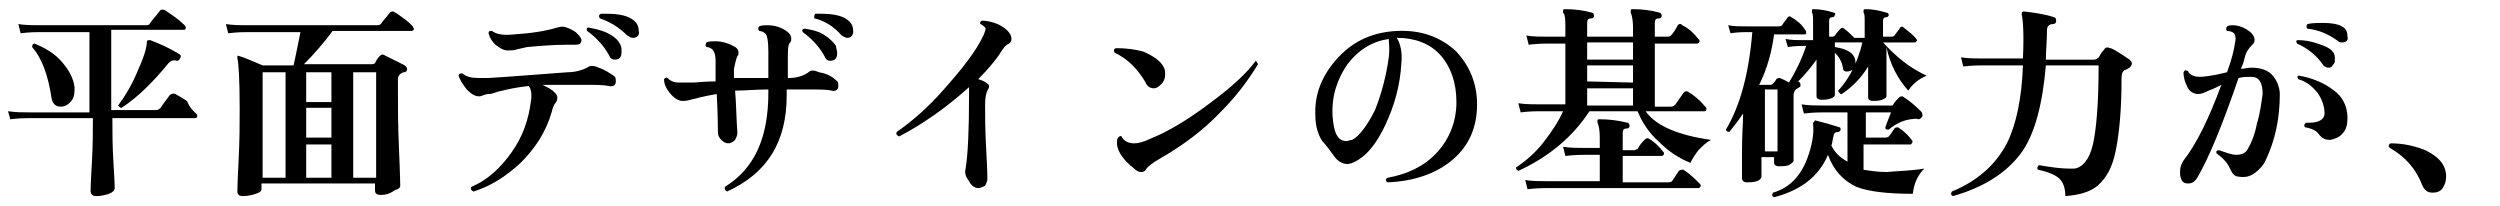 <?xml version="1.0" encoding="utf-8"?>
<!-- Generator: Adobe Illustrator 26.1.0, SVG Export Plug-In . SVG Version: 6.00 Build 0)  -->
<svg version="1.1" id="レイヤー_1" xmlns="http://www.w3.org/2000/svg" xmlns:xlink="http://www.w3.org/1999/xlink" x="0px"
	 y="0px" viewBox="0 0 218 18" style="enable-background:new 0 0 218 18;" xml:space="preserve">
<g id="a">
</g>
<g id="b">
	<g id="c">
		<path d="M17.1,9.9c0.1,0.1,0.1,0.2,0.1,0.2c0,0.2-0.1,0.2-0.2,0.2H9.8c0,1.1,0,2.5,0.1,4s0.1,2.2,0.1,2.1c0,0.2-0.2,0.4-0.5,0.5
			s-0.7,0.2-1.1,0.2c-0.4,0-0.5-0.2-0.5-0.5c0,0.1,0-0.6,0.1-2.2s0.1-3,0.1-4.1H2.6c-0.3,0-0.9,0-1.7,0.1L0.7,9.7
			C1.4,9.8,2,9.8,2.6,9.8h5.2v-7H3.5c-0.3,0-0.9,0-1.7,0.1L1.6,2.1c0.6,0.1,1.3,0.1,1.9,0.1h9.2c0.2,0,0.3,0,0.4-0.2
			c0.2-0.3,0.5-0.6,0.8-1c0.1-0.2,0.3-0.2,0.5-0.1c0.6,0.4,1.2,0.8,1.7,1.3c0.1,0.1,0.1,0.2,0.1,0.2c0,0.2-0.1,0.2-0.2,0.2H9.7v7
			h3.9c0.2,0,0.3-0.1,0.4-0.2c0.2-0.3,0.5-0.7,0.8-1.1c0.1-0.1,0.3-0.2,0.5-0.1c0.2,0.1,0.5,0.3,1,0.6C16.6,9.5,16.9,9.7,17.1,9.9
			L17.1,9.9z M6.5,7.6c0,0.4,0,0.8-0.2,1.1C6,9.1,5.7,9.3,5.3,9.3C4.8,9.3,4.6,9,4.5,8.6C4.2,6.5,3.6,5,2.8,4.1
			c0-0.2,0.1-0.3,0.2-0.3c1,0.4,1.8,0.9,2.4,1.6C6,6.1,6.4,6.8,6.5,7.6L6.5,7.6z M15.7,5.1c-0.1,0.2-0.2,0.2-0.3,0.2
			c-0.3-0.1-0.5,0-0.7,0.2c-1.3,1.6-2.7,3-4.1,3.9c-0.1,0-0.1,0-0.2-0.1s-0.1-0.1-0.1-0.1c0.6-0.8,1.2-1.8,1.7-3
			c0.5-1.1,0.8-2,0.8-2.5c0-0.2,0.1-0.2,0.3-0.2c0.8,0.3,1.7,0.7,2.5,1.2C15.8,4.8,15.8,4.9,15.7,5.1L15.7,5.1z"/>
		<path d="M36,2.3c0,0.1,0.1,0.2,0.1,0.2c0,0.1-0.1,0.2-0.2,0.2H29c-0.8,1.1-1.7,2.1-2.5,2.9h5.9c0.1,0,0.2,0,0.3-0.1
			c0.1-0.2,0.2-0.4,0.4-0.6c0.1-0.1,0.2-0.2,0.4-0.1c0.6,0.3,1.2,0.6,1.8,0.9c0.1,0.1,0.2,0.2,0.2,0.3c0,0.2-0.1,0.3-0.3,0.3
			c-0.3,0.1-0.5,0.3-0.5,0.6V8c0,1.3,0,3,0.1,5.2s0.1,3.2,0.1,3c0,0.2-0.2,0.3-0.5,0.4C34,16.9,33.6,17,33.2,17
			c-0.3,0-0.5-0.1-0.5-0.4V16h-9.9v0.5c0,0.2-0.2,0.3-0.5,0.4s-0.7,0.2-1.1,0.2c-0.3,0-0.5-0.1-0.5-0.4c0,0.1,0-0.7,0.1-2.6
			s0.1-3.4,0.1-4.6c0-2.6-0.1-4.1-0.2-4.4c0-0.1,0-0.1,0-0.2s0.1,0,0.2,0c0.4,0.1,1,0.4,2,0.8h2.7c0.2-0.9,0.4-1.9,0.6-2.9h-4.6
			c-0.3,0-0.9,0-1.7,0.1l-0.2-0.8c0.6,0.1,1.3,0.1,1.9,0.1h11.2c0.2,0,0.3,0,0.4-0.1c0.2-0.3,0.5-0.6,0.8-1C34.1,1,34.2,1,34.3,1
			c0.2,0.1,0.5,0.3,0.9,0.6S35.8,2.1,36,2.3L36,2.3z M24.9,15.5V6.3h-2v9.2H24.9z M28.9,8.9V6.3h-2.2v2.6H28.9z M28.9,12V9.4h-2.2
			V12H28.9z M28.9,15.5v-2.9h-2.2v2.9H28.9z M32.8,15.5V6.3h-2v9.2H32.8z"/>
		<path d="M53.5,6.6c0.2,0.1,0.2,0.3,0.2,0.5c0,0.3-0.2,0.5-0.6,0.4c-0.5-0.1-1.1-0.1-2-0.1c-1.5,0-2.7,0-3.8,0
			c0.9,0.4,1.3,0.8,1.3,1.1c0,0.1,0,0.2-0.1,0.4c-0.2,0.2-0.3,0.5-0.4,0.9c-0.5,1.7-1.4,3.1-2.7,4.4c-1.2,1.1-2.5,2-4.1,2.5
			c-0.2-0.1-0.3-0.2-0.2-0.4c1.4-0.6,2.5-1.6,3.5-3s1.5-2.9,1.7-4.5c0.1-0.6,0-1.1-0.2-1.3c-1,0.1-1.9,0.3-2.7,0.5
			c-0.3,0.1-0.5,0.2-0.8,0.2S42,8.4,41.8,8.4c-0.4,0-0.7-0.2-1.1-0.6C40.4,7.4,40.1,7,40,6.6c0-0.2,0.2-0.2,0.3-0.2
			c0.4,0.3,0.8,0.4,1.4,0.4c0.2,0,0.5,0,0.9,0c1.8-0.1,4.1-0.3,6.9-0.5c0.7,0,1.3-0.2,1.7-0.4c0.2-0.2,0.6-0.2,1,0
			C52.8,6.1,53.2,6.4,53.5,6.6L53.5,6.6z M50.7,3.5c0,0.3-0.2,0.4-0.5,0.4c-0.2,0-0.5,0-0.7,0c-1.2,0-2.4,0.1-3.5,0.2
			c-0.1,0-0.4,0.1-0.9,0.2c-0.3,0.1-0.6,0.1-0.8,0.1c-0.4,0-0.7-0.2-1.1-0.5c-0.3-0.3-0.5-0.6-0.6-1c0-0.2,0.1-0.2,0.3-0.2
			c0.4,0.3,1,0.4,1.9,0.3c1.6-0.1,2.8-0.3,3.8-0.6c0.3-0.1,0.6-0.1,0.8,0c0.3,0.1,0.5,0.2,0.8,0.4C50.5,3.1,50.7,3.3,50.7,3.5
			L50.7,3.5z M54.1,3.9c0.1,0.2,0.1,0.4,0.1,0.6c0,0.5-0.2,0.7-0.6,0.7c-0.2,0-0.4-0.1-0.5-0.4c-0.5-0.9-1.2-1.6-1.9-2.1
			c-0.1-0.2,0-0.3,0.1-0.3c0.5,0.1,1.1,0.2,1.7,0.5S53.9,3.5,54.1,3.9L54.1,3.9z M55.2,3.3c-0.2,0-0.3-0.1-0.5-0.2
			c-0.7-0.7-1.5-1.2-2.4-1.5c-0.1-0.2-0.1-0.3,0.1-0.4c0.2,0,0.3,0,0.5,0c1.2,0,2,0.2,2.5,0.7c0.2,0.2,0.3,0.5,0.3,0.8
			C55.8,3,55.6,3.3,55.2,3.3L55.2,3.3z"/>
		<path d="M72.9,7c0.2,0.1,0.2,0.3,0.2,0.5c0,0.3-0.2,0.5-0.6,0.4s-1.1-0.1-2.3-0.1c-0.5,0-1,0-1.6,0v0.5c0,4.1-1.7,6.8-5.2,8.4
			c-0.2-0.1-0.2-0.2-0.2-0.4C65.8,14.7,67,12,67,8.1V7.8c-1,0-2,0.1-2.9,0.1c0.1,1.1,0.1,2.3,0.2,3.7c0,0.2-0.1,0.4-0.2,0.6
			c-0.2,0.2-0.4,0.3-0.6,0.3s-0.4-0.1-0.6-0.3s-0.3-0.4-0.3-0.7s0-1.4-0.1-3.3c-0.6,0.1-1.1,0.2-1.5,0.3c0,0-0.3,0.1-0.8,0.2
			c-0.3,0.1-0.5,0.1-0.7,0.1c-0.3,0-0.7-0.2-1.1-0.7c-0.4-0.5-0.5-0.9-0.5-1.2c0.1-0.1,0.2-0.2,0.3-0.1c0.2,0.2,0.5,0.4,1,0.4
			c0.2,0,0.6,0,1.2,0c0.3,0,1-0.1,2-0.1V5.3c0-0.5-0.1-0.8-0.3-1c-0.1-0.1-0.3-0.2-0.5-0.2c-0.1-0.1-0.1-0.2,0-0.4
			c0.2-0.1,0.5-0.1,0.8-0.1c0.6,0,1.2,0.2,1.7,0.5c0.2,0.1,0.3,0.3,0.3,0.5c0,0.1,0,0.2-0.1,0.3C64.2,5.1,64.1,5.5,64,6
			c0,0.2,0,0.5,0,0.8l3,0V4.5c0-0.9-0.1-1.5-0.3-1.6c-0.1-0.1-0.3-0.2-0.5-0.2c-0.1-0.1-0.1-0.3,0-0.4c0.2-0.1,0.5-0.1,0.7-0.1
			c0.7,0,1.3,0.2,1.8,0.6C68.9,3,69,3.1,69,3.4c0,0.1,0,0.2-0.1,0.3c-0.2,0.2-0.2,0.7-0.2,1.4v1.7h0.1c0.7,0,1.3-0.2,1.7-0.5
			c0.2-0.2,0.5-0.2,0.9,0C72.1,6.4,72.6,6.7,72.9,7L72.9,7z M72.9,4c0,0.2,0.1,0.4,0.1,0.6c0,0.5-0.2,0.7-0.6,0.7
			c-0.2,0-0.4-0.1-0.5-0.4C71.4,4,70.7,3.3,70,2.8c-0.1-0.2,0-0.3,0.2-0.3c0.6,0.1,1.1,0.2,1.6,0.5C72.3,3.3,72.7,3.7,72.9,4L72.9,4
			z M73.9,3.3c-0.2,0-0.3-0.1-0.5-0.2c-0.7-0.8-1.5-1.3-2.4-1.5c0-0.2,0-0.3,0.1-0.4c0.2,0,0.3,0,0.5,0c1.2,0,2,0.2,2.5,0.7
			c0.2,0.2,0.3,0.5,0.3,0.8C74.4,3.1,74.2,3.3,73.9,3.3L73.9,3.3z"/>
		<path d="M88.2,3.4c0,0.2-0.1,0.3-0.2,0.4c-0.3,0.1-0.5,0.4-0.7,0.7c-0.5,0.8-1.2,1.6-2,2.4c0.3,0.1,0.6,0.2,0.8,0.4
			c0.2,0.1,0.2,0.3,0,0.6c-0.1,0.2-0.2,0.6-0.2,1.2c0,1,0,2.3,0.1,4s0.1,2.5,0.1,2.5c0,0.2-0.1,0.4-0.2,0.6
			c-0.2,0.1-0.4,0.2-0.6,0.2c-0.3,0-0.6-0.2-0.8-0.6c-0.3-0.4-0.4-0.7-0.3-1.1c0.2-1.2,0.3-3.3,0.3-6.4c0-0.3,0-0.5,0-0.7
			c-2,1.8-4,3.2-6.1,4.3c-0.2-0.1-0.3-0.2-0.2-0.4c1.3-0.9,2.7-2.1,4.1-3.7C83.9,6,85.1,4.5,85.8,3c0.1-0.3,0.2-0.5,0.1-0.6
			s-0.2-0.2-0.4-0.3c-0.1-0.1,0-0.2,0.1-0.3c0.4,0,1,0.1,1.6,0.4C87.9,2.6,88.2,3,88.2,3.4L88.2,3.4z"/>
		<path d="M101.5,5.9c0.1,0.2,0.1,0.4,0.1,0.6c0,0.3-0.1,0.6-0.3,0.8c-0.2,0.2-0.4,0.4-0.7,0.4c-0.3,0-0.6-0.2-0.7-0.5
			c-0.7-1.2-1.6-2.1-2.7-2.6c-0.1-0.2-0.1-0.3,0.1-0.4c0.9,0,1.7,0.1,2.4,0.3C100.6,4.9,101.2,5.3,101.5,5.9L101.5,5.9z M109.7,5.6
			c-0.8,1.3-1.8,2.7-3.2,4.1c-1.6,1.7-3.4,3-5.3,4.1c-0.7,0.4-1.1,0.7-1.3,1C99.8,15,99.6,15,99.5,15c-0.2,0-0.4-0.1-0.6-0.3
			c-0.9-0.7-1.4-1.4-1.5-2.1c0-0.3,0-0.5,0.1-0.6s0.2-0.2,0.3-0.1c0.2,0.4,0.6,0.6,1.1,0.6c0.3,0,0.8-0.1,1.4-0.4
			c1.5-0.6,3.2-1.6,5.2-3.1c1.9-1.4,3.3-2.7,4-3.7C109.5,5.3,109.6,5.4,109.7,5.6L109.7,5.6z"/>
		<path d="M128.8,9.1c0,2-0.7,3.6-2.1,4.8s-3.3,1.9-5.7,2c-0.2-0.1-0.2-0.3,0-0.4c1.7-0.3,3.2-1,4.3-2.2s1.7-2.7,1.7-4.4
			s-0.5-3.1-1.4-4.1s-2.2-1.5-3.8-1.5c0.3,0.5,0.5,1.2,0.4,2.2c-0.1,1.9-0.6,3.7-1.4,5.4c-0.7,1.5-1.5,2.5-2.3,3
			c-0.3,0.2-0.7,0.4-1,0.4c-0.4,0-0.8-0.2-1.1-0.6c-0.4-0.5-0.7-1-1.1-1.4c-0.4-0.6-0.6-1.4-0.6-2.2c-0.1-1.9,0.6-3.6,2-5.1
			s3.1-2.2,5.1-2.3c2.1-0.1,3.8,0.5,5.2,1.8C128.1,5.7,128.8,7.2,128.8,9.1L128.8,9.1z M121.1,5c0.1-0.8,0-1.3,0-1.6
			c-1.4,0.2-2.6,0.9-3.6,2.2c-0.9,1.3-1.4,2.8-1.3,4.5c0.1,1.4,0.4,2.2,1.2,2.2c0.2,0,0.3-0.1,0.5-0.1c0.6-0.3,1.3-1.2,2-2.6
			C120.5,8.1,120.9,6.5,121.1,5L121.1,5z"/>
		<path d="M149.2,12.2c-0.4,0.2-0.7,0.5-1.1,0.9c-0.3,0.4-0.5,0.7-0.7,1.1c-1-0.4-1.9-1-2.7-1.8c-0.9-0.8-1.5-1.7-1.9-2.7h-4.2
			c-1.5,2.3-3.6,4-6.2,5.2c-0.2-0.1-0.2-0.2-0.2-0.3c0.9-0.6,1.7-1.3,2.4-2.2s1.3-1.8,1.7-2.7h-2c-0.3,0-0.9,0-1.7,0.1L132.4,9
			c0.6,0.1,1.3,0.1,1.9,0.1h2.2V3.8H135c-0.3,0-0.9,0-1.7,0.1l-0.2-0.8c0.6,0.1,1.3,0.1,1.9,0.1h1.5V2.4c0-0.6,0-1.1-0.2-1.3
			c0-0.1,0-0.1,0-0.2s0.1-0.1,0.2-0.1c0.8,0,1.6,0.1,2.3,0.3c0.1,0,0.2,0.1,0.2,0.3c0,0.1-0.1,0.2-0.2,0.2c-0.3,0-0.4,0.1-0.4,0.4
			v1.2h4V2.4c0-0.6-0.1-1.1-0.2-1.3c0-0.1,0-0.1,0-0.2s0.1-0.1,0.2-0.1c0.8,0,1.6,0.1,2.3,0.3c0.1,0,0.2,0.1,0.2,0.3
			c0,0.1-0.1,0.2-0.2,0.2c-0.3,0-0.4,0.1-0.4,0.4v1.2h1c0.2,0,0.3,0,0.4-0.1c0.2-0.2,0.4-0.5,0.6-0.9c0.1-0.1,0.2-0.2,0.4,0
			c0.6,0.3,1,0.7,1.4,1.2c0.1,0.1,0.1,0.1,0.1,0.2c0,0.1-0.1,0.2-0.2,0.2h-3.7v5.5h1.4c0.2,0,0.3-0.1,0.4-0.2l0.7-1
			c0.1-0.1,0.2-0.2,0.4-0.1c0.5,0.3,1,0.7,1.5,1.3c0.1,0.1,0.1,0.1,0.1,0.2c0,0.2-0.1,0.2-0.2,0.2h-5.1
			C144.4,11,146.4,11.8,149.2,12.2L149.2,12.2z M148.2,16c0.1,0.1,0.1,0.1,0.1,0.2s-0.1,0.2-0.2,0.2h-13.2c-0.3,0-0.9,0-1.7,0.1
			l-0.2-0.8c0.6,0.1,1.3,0.1,1.9,0.1h4.6v-2.3h-1.3c-0.3,0-0.9,0-1.7,0.1l-0.2-0.8c0.6,0.1,1.3,0.1,1.9,0.1h1.3V12
			c0-0.7-0.1-1.1-0.2-1.3c0-0.1,0-0.1,0-0.2c0-0.1,0.1-0.1,0.2-0.1c0.8,0,1.6,0.1,2.4,0.3c0.1,0,0.2,0.1,0.2,0.3
			c0,0.1-0.1,0.2-0.2,0.2c-0.3,0-0.4,0.1-0.4,0.4v1.5h1c0.1,0,0.2-0.1,0.3-0.1c0.2-0.4,0.4-0.6,0.6-0.8c0.1-0.1,0.2-0.2,0.4-0.1
			c0.5,0.3,0.9,0.7,1.2,1.1c0.1,0.1,0.1,0.1,0.1,0.2c0,0.1-0.1,0.2-0.2,0.2h-3.4v2.3h4c0.2,0,0.3-0.1,0.3-0.1l0.6-0.9
			c0.1-0.1,0.2-0.1,0.4-0.1C147.4,15.2,147.8,15.6,148.2,16L148.2,16z M142.4,5.2V3.7h-4v1.5H142.4z M142.4,7.2V5.7h-4v1.4
			L142.4,7.2L142.4,7.2z M142.4,9.2V7.7h-4v1.5H142.4z"/>
		<path d="M168,6.6c-0.7,0.3-1.2,0.7-1.6,1.3c-0.9-1-1.6-2.3-1.9-3.8v1.2c0,0.5,0,1.1,0,1.9s0,1.2,0,1.2c0,0.1-0.1,0.2-0.4,0.3
			s-0.5,0.1-0.8,0.1c-0.2,0-0.4-0.1-0.4-0.3c0,0,0-0.4,0-1c0-0.7,0-1.2,0-1.7c-0.6,1-1.4,1.8-2.3,2.4c-0.1,0-0.1,0-0.2-0.1
			s-0.1-0.1-0.1-0.2c1-1.1,1.7-2.5,2.1-4.2H160v0.4c1.2,0.2,1.8,0.6,1.8,1.4c0,0.4-0.2,0.6-0.5,0.7c-0.4,0.1-0.6,0-0.6-0.3
			c-0.1-0.6-0.4-1-0.7-1.3v0.6c0,0.5,0,1.1,0,1.9s0,1.2,0,1.2c0,0.1-0.1,0.2-0.4,0.3s-0.5,0.1-0.8,0.1c-0.2,0-0.4-0.1-0.4-0.3
			c0,0,0-0.4,0-1.2s0-1.5,0-2c-0.5,0.7-1,1.3-1.6,1.9c0.2,0.1,0.2,0.2,0.2,0.3c0,0.1,0,0.2-0.1,0.2c-0.1,0.1-0.2,0.1-0.3,0.2
			s-0.2,0.3-0.2,0.5c0,1.1,0,2.4,0,3.8s0,2,0,1.9c0,0.1-0.1,0.2-0.4,0.4c-0.3,0.1-0.6,0.1-0.9,0.1c-0.2,0-0.4-0.1-0.4-0.3v-0.5h-1.1
			v1.7c0,0.1-0.1,0.3-0.4,0.4c-0.3,0.1-0.6,0.1-0.9,0.1c-0.2,0-0.4-0.1-0.4-0.4c0,0,0-0.7,0-2.2c0-1.6,0.1-2.7,0.1-3.4
			c-0.4,0.6-0.8,1.1-1.2,1.6c-0.2,0-0.3-0.1-0.3-0.2c1.2-2,2-4.8,2.3-8.5h-0.5c-0.2,0-0.7,0-1.4,0.1l-0.2-0.7c0.5,0.1,1,0.1,1.6,0.1
			h2.8c0.1,0,0.2,0,0.3-0.1c0.1-0.2,0.3-0.4,0.5-0.7c0.1-0.1,0.2-0.1,0.3,0c0.5,0.3,0.9,0.6,1.2,1.1c0.1,0.1,0.1,0.2,0.1,0.3
			S157.4,3,157.3,3h-2.6c-0.2,1.5-0.6,3-1.3,4.4h1c0.1,0,0.2-0.1,0.2-0.1c0.1-0.1,0.2-0.2,0.3-0.4c0.1-0.1,0.2-0.1,0.3-0.1
			c0.2,0.1,0.5,0.2,0.8,0.4c0.6-1,1.1-2,1.5-3.2h-0.2c-0.2,0-0.7,0-1.4,0.1l-0.2-0.7c0.5,0.1,1,0.1,1.5,0.1h0.9V2
			c0-0.5,0-0.8-0.1-0.9c0-0.1,0-0.1,0-0.2s0.1-0.1,0.1-0.1c0.6,0,1.2,0.1,1.8,0.3c0.1,0,0.2,0.1,0.1,0.2c0,0.1-0.1,0.2-0.2,0.2
			c-0.2,0-0.3,0.1-0.3,0.3v1.4h0.2c0.1,0,0.2,0,0.3-0.1c0.2-0.3,0.4-0.5,0.5-0.6s0.2-0.1,0.3,0c0.3,0.2,0.6,0.5,0.9,0.8h0.9V2
			c0-0.5,0-0.8-0.1-0.9c0-0.1,0-0.1,0-0.2s0.1-0.1,0.2-0.1c0.6,0,1.1,0.1,1.8,0.3c0.1,0,0.2,0.1,0.2,0.2s-0.1,0.2-0.2,0.2
			c-0.2,0-0.3,0.1-0.3,0.3v1.4h0.7c0.1,0,0.2,0,0.3-0.1c0.2-0.3,0.4-0.5,0.5-0.7c0.1-0.1,0.2-0.1,0.3,0c0.5,0.4,0.9,0.7,1.1,1
			c0.1,0.1,0.1,0.2,0,0.2c0,0.1-0.1,0.1-0.2,0.1h-2.7C165.4,5,166.5,5.9,168,6.6L168,6.6z M155,13.2V7.8h-1.1v5.4L155,13.2L155,13.2
			z M167.8,14.7c-0.5,0.5-0.9,1.2-1,2.2c-2.2,0-3.9-0.2-4.9-0.6c-1.1-0.5-2-1.4-2.5-2.8c-0.8,1.9-2.4,3.1-4.7,3.7
			c-0.2-0.1-0.2-0.2-0.1-0.4c1.4-0.4,2.4-1.4,3-3c0.4-1.1,0.6-2.1,0.5-3c0-0.1,0-0.1,0.1-0.2c0-0.1,0.1-0.1,0.1-0.1
			c0.8,0.2,1.5,0.4,2.1,0.6c0.1,0,0.1,0.1,0.1,0.2c0,0.1-0.1,0.2-0.2,0.2c-0.2,0-0.4,0.1-0.4,0.3c-0.1,0.3-0.1,0.6-0.2,0.9
			c0.3,0.6,0.7,1,1.4,1.4V9.8H159c-0.3,0-0.9,0-1.7,0.1l-0.2-0.8c0.6,0.1,1.3,0.1,1.9,0.1h5.9c0.1,0,0.2,0,0.2-0.1
			c0.1-0.2,0.3-0.4,0.5-0.6c0.1-0.1,0.2-0.1,0.3-0.1c0.5,0.3,1.1,0.8,1.6,1.3c0.1,0.1,0.2,0.3,0.1,0.5c-0.1,0.1-0.2,0.2-0.3,0.2
			c-0.3-0.1-0.5,0-0.7,0c-0.7,0.1-1.3,0.4-1.9,0.9c-0.2,0-0.3,0-0.3-0.2c0.1-0.3,0.3-0.8,0.5-1.3h-2.2V12h1.7c0.2,0,0.3-0.1,0.3-0.1
			c0.1-0.1,0.3-0.4,0.5-0.7c0.1-0.1,0.2-0.1,0.3-0.1c0.5,0.3,0.9,0.7,1.2,1.1c0.1,0.1,0.1,0.2,0,0.3c0,0.1-0.1,0.1-0.2,0.1h-4v2.2
			c0.6,0.1,1.3,0.2,2,0.2C165.6,14.9,166.6,14.9,167.8,14.7L167.8,14.7z"/>
		<path d="M185.7,5.2c0.1,0.1,0.2,0.2,0.2,0.3c0,0.2-0.1,0.3-0.2,0.4c-0.2,0.1-0.3,0.2-0.4,0.2c-0.2,0.1-0.3,0.3-0.3,0.7
			c0,2.8-0.2,4.8-0.5,6.3s-0.8,2.4-1.6,3.1c-0.6,0.5-1.5,0.8-2.8,0.9c0-0.7-0.2-1.2-0.5-1.5s-0.9-0.6-1.9-0.8
			c-0.1-0.2,0-0.3,0.1-0.4c1.1,0.2,2,0.3,2.6,0.3c0.2,0,0.3,0,0.5,0c0.7-0.1,1.3-0.8,1.6-2.1S183,9,183,5.7h-4.6
			c-0.3,3.5-1,6.1-2.2,7.7s-3.1,2.9-5.9,3.7c-0.2-0.1-0.2-0.2-0.1-0.4c2.2-0.9,3.8-2.3,4.8-4.2c0.8-1.6,1.3-3.9,1.4-6.8h-3.5
			c-0.3,0-0.9,0-1.7,0.1L171,5c0.6,0.1,1.3,0.1,1.9,0.1h3.5c0.1-2.2,0-3.4-0.1-3.8c0-0.1,0-0.2,0-0.2c0.1-0.1,0.1-0.1,0.2-0.1
			c0.8,0.1,1.7,0.2,2.6,0.5c0.1,0,0.2,0.1,0.2,0.3s-0.1,0.3-0.3,0.3c-0.3,0-0.5,0.2-0.5,0.5c0,0.9-0.1,1.8-0.1,2.6h4.2
			c0.2,0,0.3-0.1,0.4-0.2s0.2-0.4,0.5-0.7c0.1-0.2,0.3-0.2,0.5-0.1C184.2,4.2,184.8,4.6,185.7,5.2L185.7,5.2z"/>
		<path d="M198.8,8.2c0,2.1-0.4,4-1.2,5.7c-0.2,0.5-0.6,0.9-1,1.2s-0.9,0.4-1.4,0.3c-0.3,0-0.5-0.2-0.7-0.6c-0.2-0.5-0.6-1-1.2-1.4
			c-0.1-0.2,0-0.3,0.2-0.3c0.6,0.2,1.1,0.4,1.5,0.4s0.8-0.1,1-0.5c0.3-0.5,0.6-1.2,0.8-2.2c0.3-1,0.4-1.9,0.5-2.6c0-1-0.3-1.5-1-1.5
			c-0.4,0-0.7,0-1.1,0.1c-1.4,4.1-2.6,7-3.6,8.7c-0.2,0.3-0.4,0.5-0.8,0.5c-0.3,0-0.5-0.1-0.6-0.4c-0.1-0.2-0.1-0.4-0.1-0.6
			c0-0.4,0.1-0.7,0.3-1c1.1-1.4,2.2-3.6,3.3-6.6c-0.4,0.2-0.8,0.4-1.1,0.5c-0.4,0.2-0.7,0.3-0.9,0.3c-0.4,0-0.8-0.2-1-0.7
			c-0.2-0.4-0.3-0.8-0.3-1.2c0.1-0.2,0.2-0.2,0.4-0.1c0.1,0.3,0.5,0.5,1,0.5c0.4,0,1.2-0.1,2.4-0.4c0.4-1.1,0.6-1.9,0.7-2.6
			c0.1-0.4,0-0.7-0.1-0.8s-0.3-0.2-0.6-0.2c-0.1-0.1-0.1-0.2,0-0.4c0.2-0.1,0.3-0.1,0.5-0.1c0.5,0,1,0.2,1.4,0.5
			c0.3,0.2,0.5,0.5,0.5,0.8c0,0.2-0.1,0.3-0.2,0.4c-0.3,0.3-0.5,0.6-0.6,0.9c-0.1,0.4-0.2,0.8-0.4,1.2c0.3,0,0.6-0.1,0.9-0.1
			c0.8,0,1.4,0.2,1.8,0.6S198.8,7.6,198.8,8.2L198.8,8.2z M203.4,4.5c0.2,0.2,0.2,0.4,0.2,0.7c0,0.2,0,0.3-0.2,0.5
			c-0.1,0.2-0.2,0.2-0.4,0.2c-0.1,0-0.3-0.1-0.4-0.2c-0.6-0.9-1.4-1.5-2.3-1.9c-0.1-0.2-0.1-0.3,0.1-0.3c0.6,0,1.1,0.1,1.7,0.3
			C202.7,4,203.2,4.2,203.4,4.5L203.4,4.5z M204.7,10.3c0,0.5-0.1,1-0.4,1.3c-0.3,0.4-0.7,0.5-1.1,0.6c-0.4,0-0.7-0.1-1-0.5
			c-0.2-0.3-0.6-0.5-1.2-0.6c-0.1-0.1-0.1-0.3,0.1-0.4c0.1,0,0.2,0,0.3,0c0.8,0,1.3-0.3,1.3-0.8c0-0.6-0.2-1.2-0.6-1.8
			c-0.5-0.6-1-1-1.7-1.2c-0.1-0.2-0.1-0.3,0.1-0.3c1.1,0.2,2.1,0.6,2.9,1.2C204.3,8.4,204.7,9.3,204.7,10.3z M204.2,3.7
			c-0.1,0-0.2,0-0.3-0.1c-0.8-0.6-1.7-1-2.7-1.1c-0.1-0.1-0.1-0.2,0-0.4c0.4-0.1,0.9-0.1,1.4-0.1c0.7,0,1.3,0.1,1.6,0.3
			c0.4,0.2,0.5,0.5,0.5,0.9C204.8,3.5,204.6,3.7,204.2,3.7L204.2,3.7z"/>
		<path d="M213.3,15.4c0,0.4-0.1,0.7-0.3,1s-0.5,0.4-0.9,0.4s-0.7-0.2-0.9-0.7c-0.5-1.3-1.4-2.4-2.8-3.2c-0.1-0.1-0.1-0.1-0.1-0.2
			c0-0.1,0.1-0.2,0.2-0.2c1,0,2,0.2,3,0.6C212.7,13.7,213.3,14.4,213.3,15.4L213.3,15.4z"/>
	</g>
</g>
</svg>
